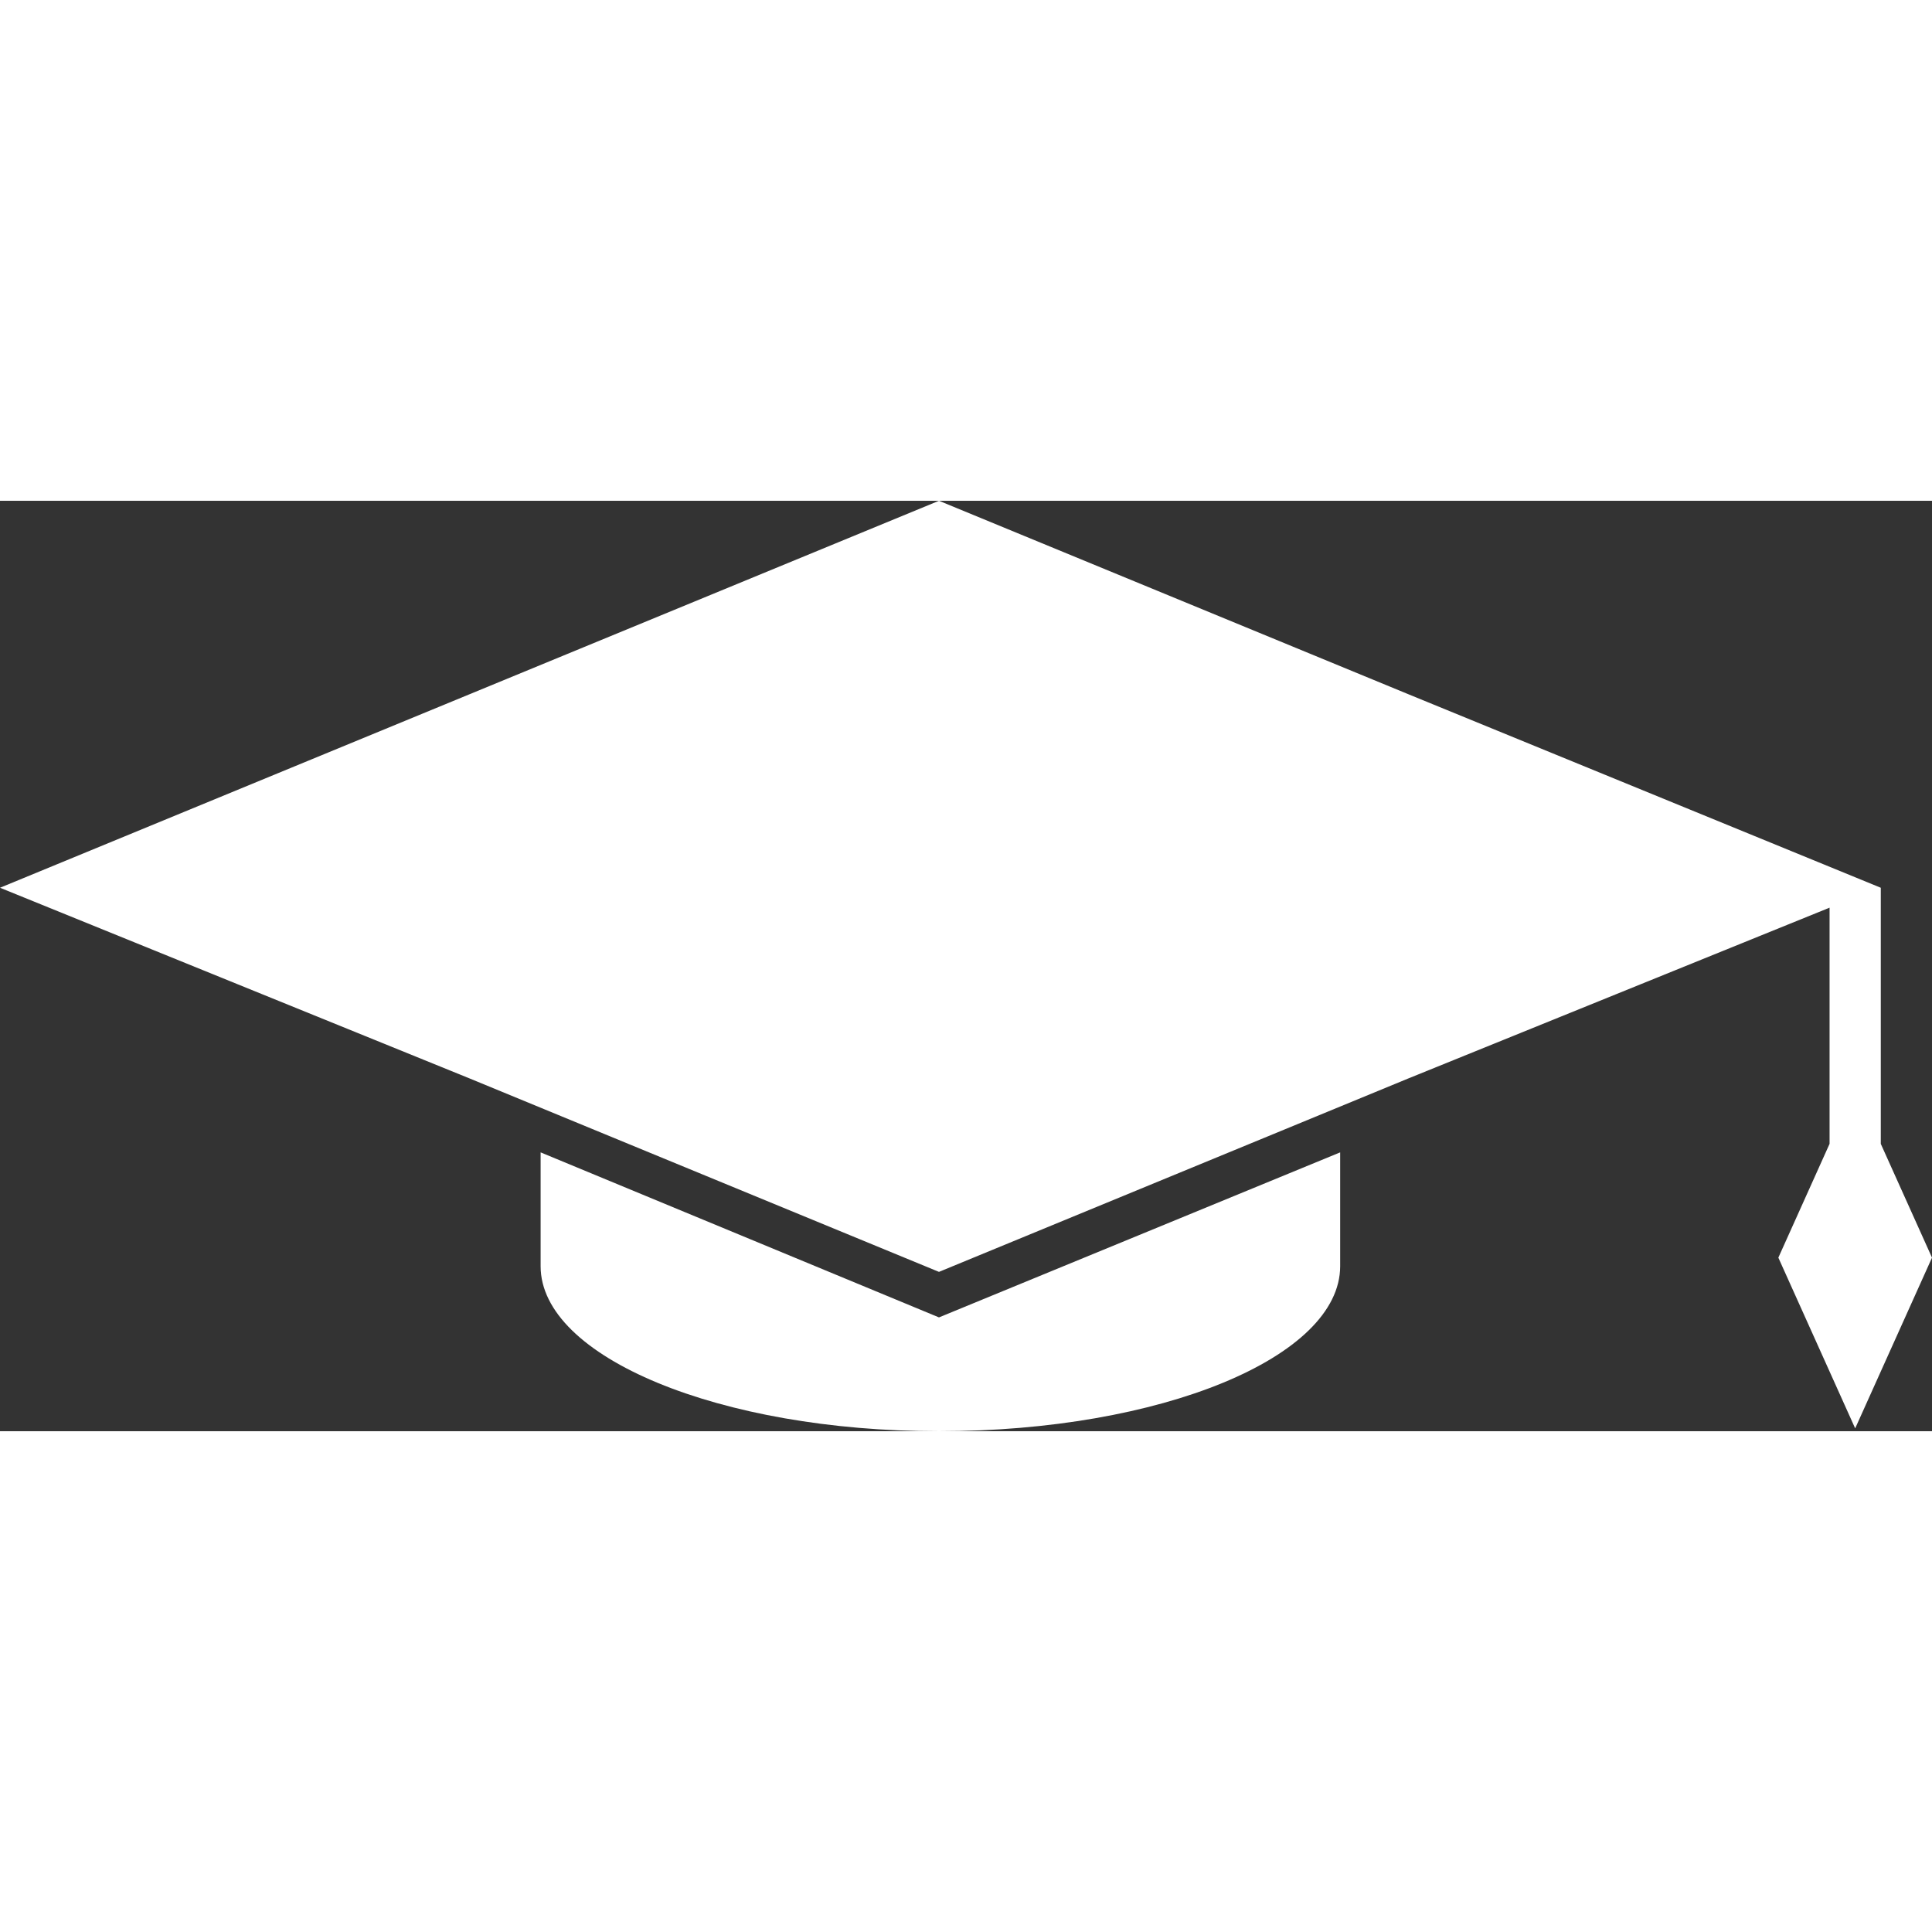 <svg height='100px' width='100px'  fill="#ffffff" xmlns="http://www.w3.org/2000/svg" xmlns:xlink="http://www.w3.org/1999/xlink" xml:space="preserve" version="1.1" style="shape-rendering:geometricPrecision;text-rendering:geometricPrecision;image-rendering:optimizeQuality;" viewBox="0 0 679 327" x="0px" y="0px" fill-rule="evenodd" clip-rule="evenodd"><rect x="0" y="0" width="679" height="327" fill="#333333" stroke="none"/><defs><style type="text/css">
   
    .fil0 {fill:#ffffff}
   
  </style></defs><g><path class="fil0" d="M643 170l0 0 0 -27 -148 60 -165 68 -165 -68 -165 -67 165 -68 165 -68 165 68 166 68 0 90 18 40 -27 60 -27 -60 18 -40 0 -56zm-172 59l0 40c0,32 -63,58 -141,58 -77,0 -140,-26 -140,-58l0 -40 140 58 141 -58z"></path></g></svg>